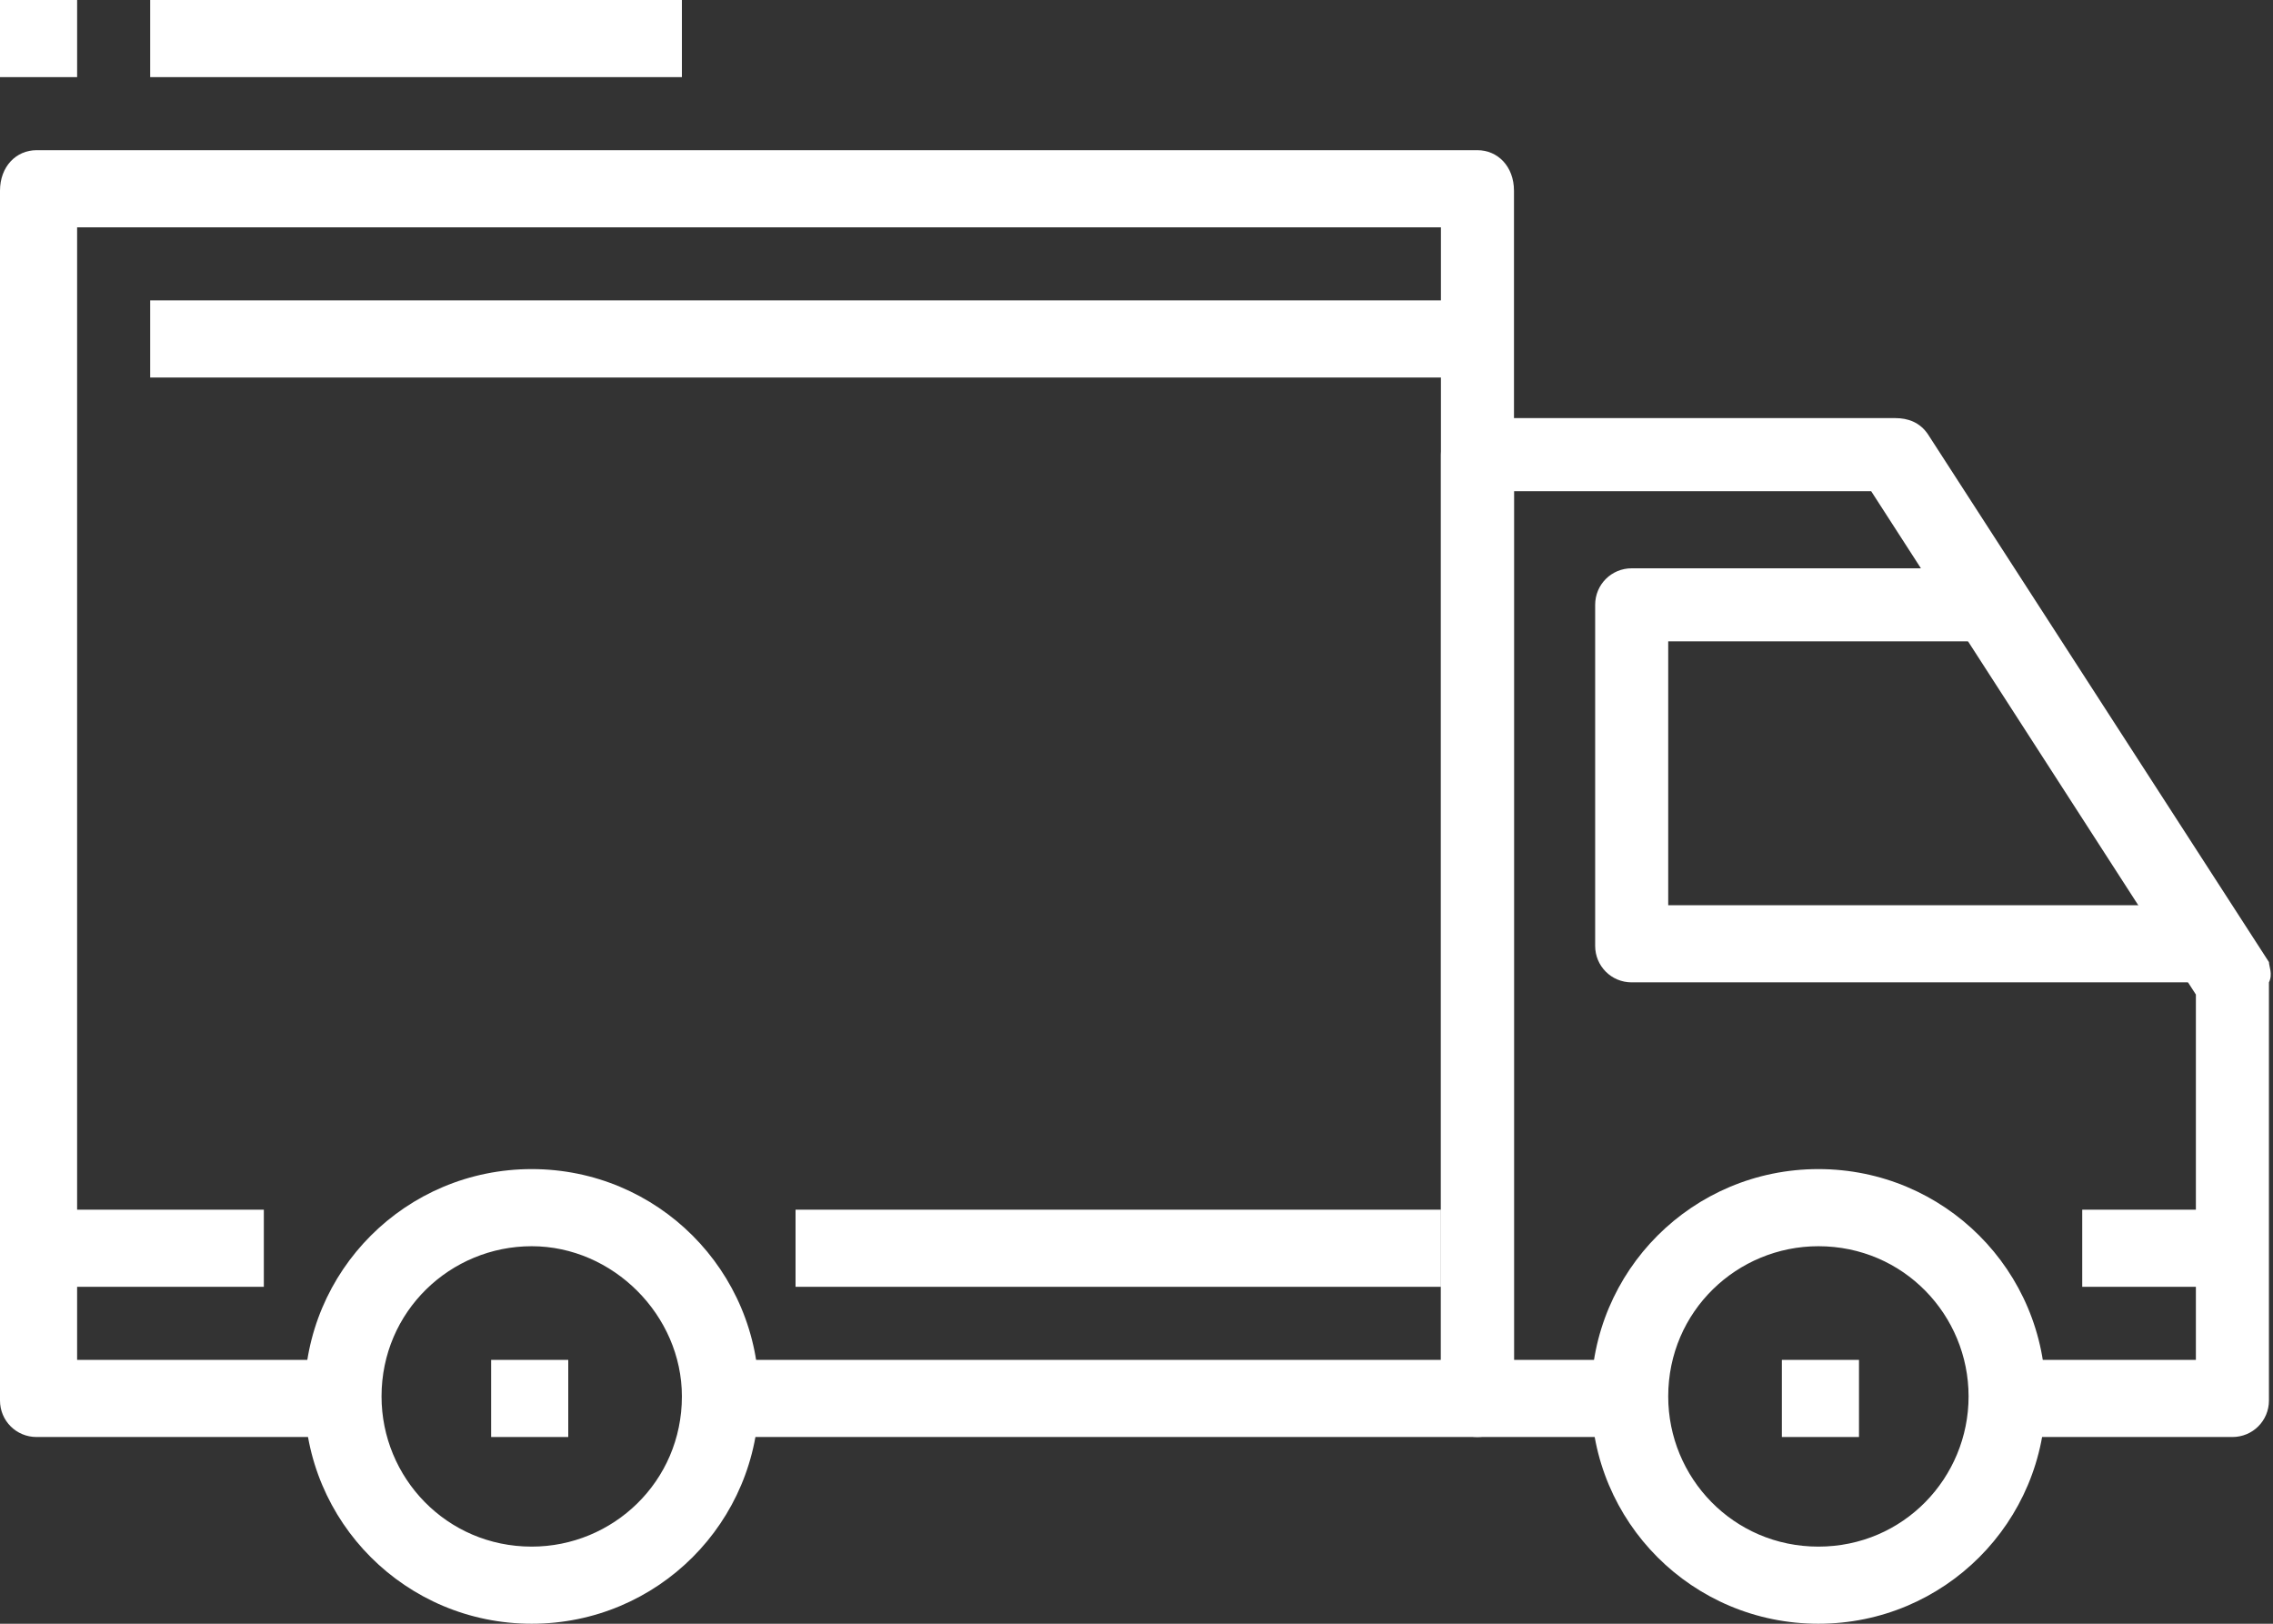 <?xml version="1.0" encoding="utf-8"?>
<!-- Generator: Adobe Illustrator 21.1.0, SVG Export Plug-In . SVG Version: 6.00 Build 0)  -->
<svg version="1.1" id="Capa_1" xmlns="http://www.w3.org/2000/svg" xmlns:xlink="http://www.w3.org/1999/xlink" x="0px" y="0px"
	 width="56px" height="40px" viewBox="0 0 56 40" style="enable-background:new 0 0 56 40;" xml:space="preserve">
<rect x="0" y="0" width="56" height="40" fill="#333333" stroke="none"/>
<style type="text/css">
	.st0{fill:#fff;}
</style>
<g>
	<g>
		<path class="st0" d="M13.1,28.8c-3.1,0-5.6,2.5-5.6,5.6S10,40,13.1,40s5.6-2.5,5.6-5.6C18.7,31.3,16.2,28.8,13.1,28.8z M13.1,38.1
			c-2.1,0-3.7-1.7-3.7-3.7c0-2.1,1.7-3.7,3.7-3.7s3.7,1.7,3.7,3.7C16.8,36.5,15.1,38.1,13.1,38.1z"/>
	</g>
</g>
<g>
	<g>
		<path class="st0" d="M44.8,28.8c-3.1,0-5.6,2.5-5.6,5.6s2.5,5.6,5.6,5.6c3.1,0,5.6-2.5,5.6-5.6C50.4,31.3,47.9,28.8,44.8,28.8z
			 M44.8,38.1c-2.1,0-3.7-1.7-3.7-3.7c0-2.1,1.7-3.7,3.7-3.7c2.1,0,3.7,1.7,3.7,3.7S46.9,38.1,44.8,38.1z"/>
	</g>
</g>
<g>
	<g>
		<path class="st0" d="M55.9,23.7l-8.4-13c-0.2-0.3-0.5-0.4-0.8-0.4H36.4c-0.5,0-0.9,0.4-0.9,0.9v23.3c0,0.5,0.4,0.9,0.9,0.9h3.7
			v-1.9h-2.8V12.1h8.8l8,12.4v9h-4.7v1.9h5.6c0.5,0,0.9-0.4,0.9-0.9V24.2C56,24,55.9,23.8,55.9,23.7z"/>
	</g>
</g>
<g>
	<g>
		<path class="st0" d="M41.1,22.3v-6.5h7.5V14h-8.4c-0.5,0-0.9,0.4-0.9,0.9v8.4c0,0.5,0.4,0.9,0.9,0.9h14v-1.9L41.1,22.3L41.1,22.3z
			"/>
	</g>
</g>
<g>
	<g>
		<path class="st0" d="M36.4,3.7H0.9C0.4,3.7,0,4.1,0,4.7v29.8c0,0.5,0.4,0.9,0.9,0.9h7.5v-1.9H1.9V5.6h33.6v27.9H17.7v1.9h18.7
			c0.5,0,0.9-0.4,0.9-0.9V4.7C37.3,4.1,36.9,3.7,36.4,3.7z"/>
	</g>
</g>
<g>
	<g>
		<rect x="0.9" y="29.8" class="st0" width="5.6" height="1.9"/>
	</g>
</g>
<g>
	<g>
		<rect x="19.6" y="29.8" class="st0" width="15.9" height="1.9"/>
	</g>
</g>
<g>
	<g>
		<rect x="51.3" y="29.8" class="st0" width="3.7" height="1.9"/>
	</g>
</g>
<g>
	<g>
		<rect x="3.7" y="7.4" class="st0" width="32.7" height="1.9"/>
	</g>
</g>
<g>
	<g>
		<rect x="12.1" y="33.5" class="st0" width="1.9" height="1.9"/>
	</g>
</g>
<g>
	<g>
		<rect x="43.9" y="33.5" class="st0" width="1.9" height="1.9"/>
	</g>
</g>
<g>
	<g>
		<rect x="3.7" class="st0" width="13.1" height="1.9"/>
	</g>
</g>
<g>
	<g>
		<rect class="st0" width="1.9" height="1.9"/>
	</g>
</g>
</svg>
